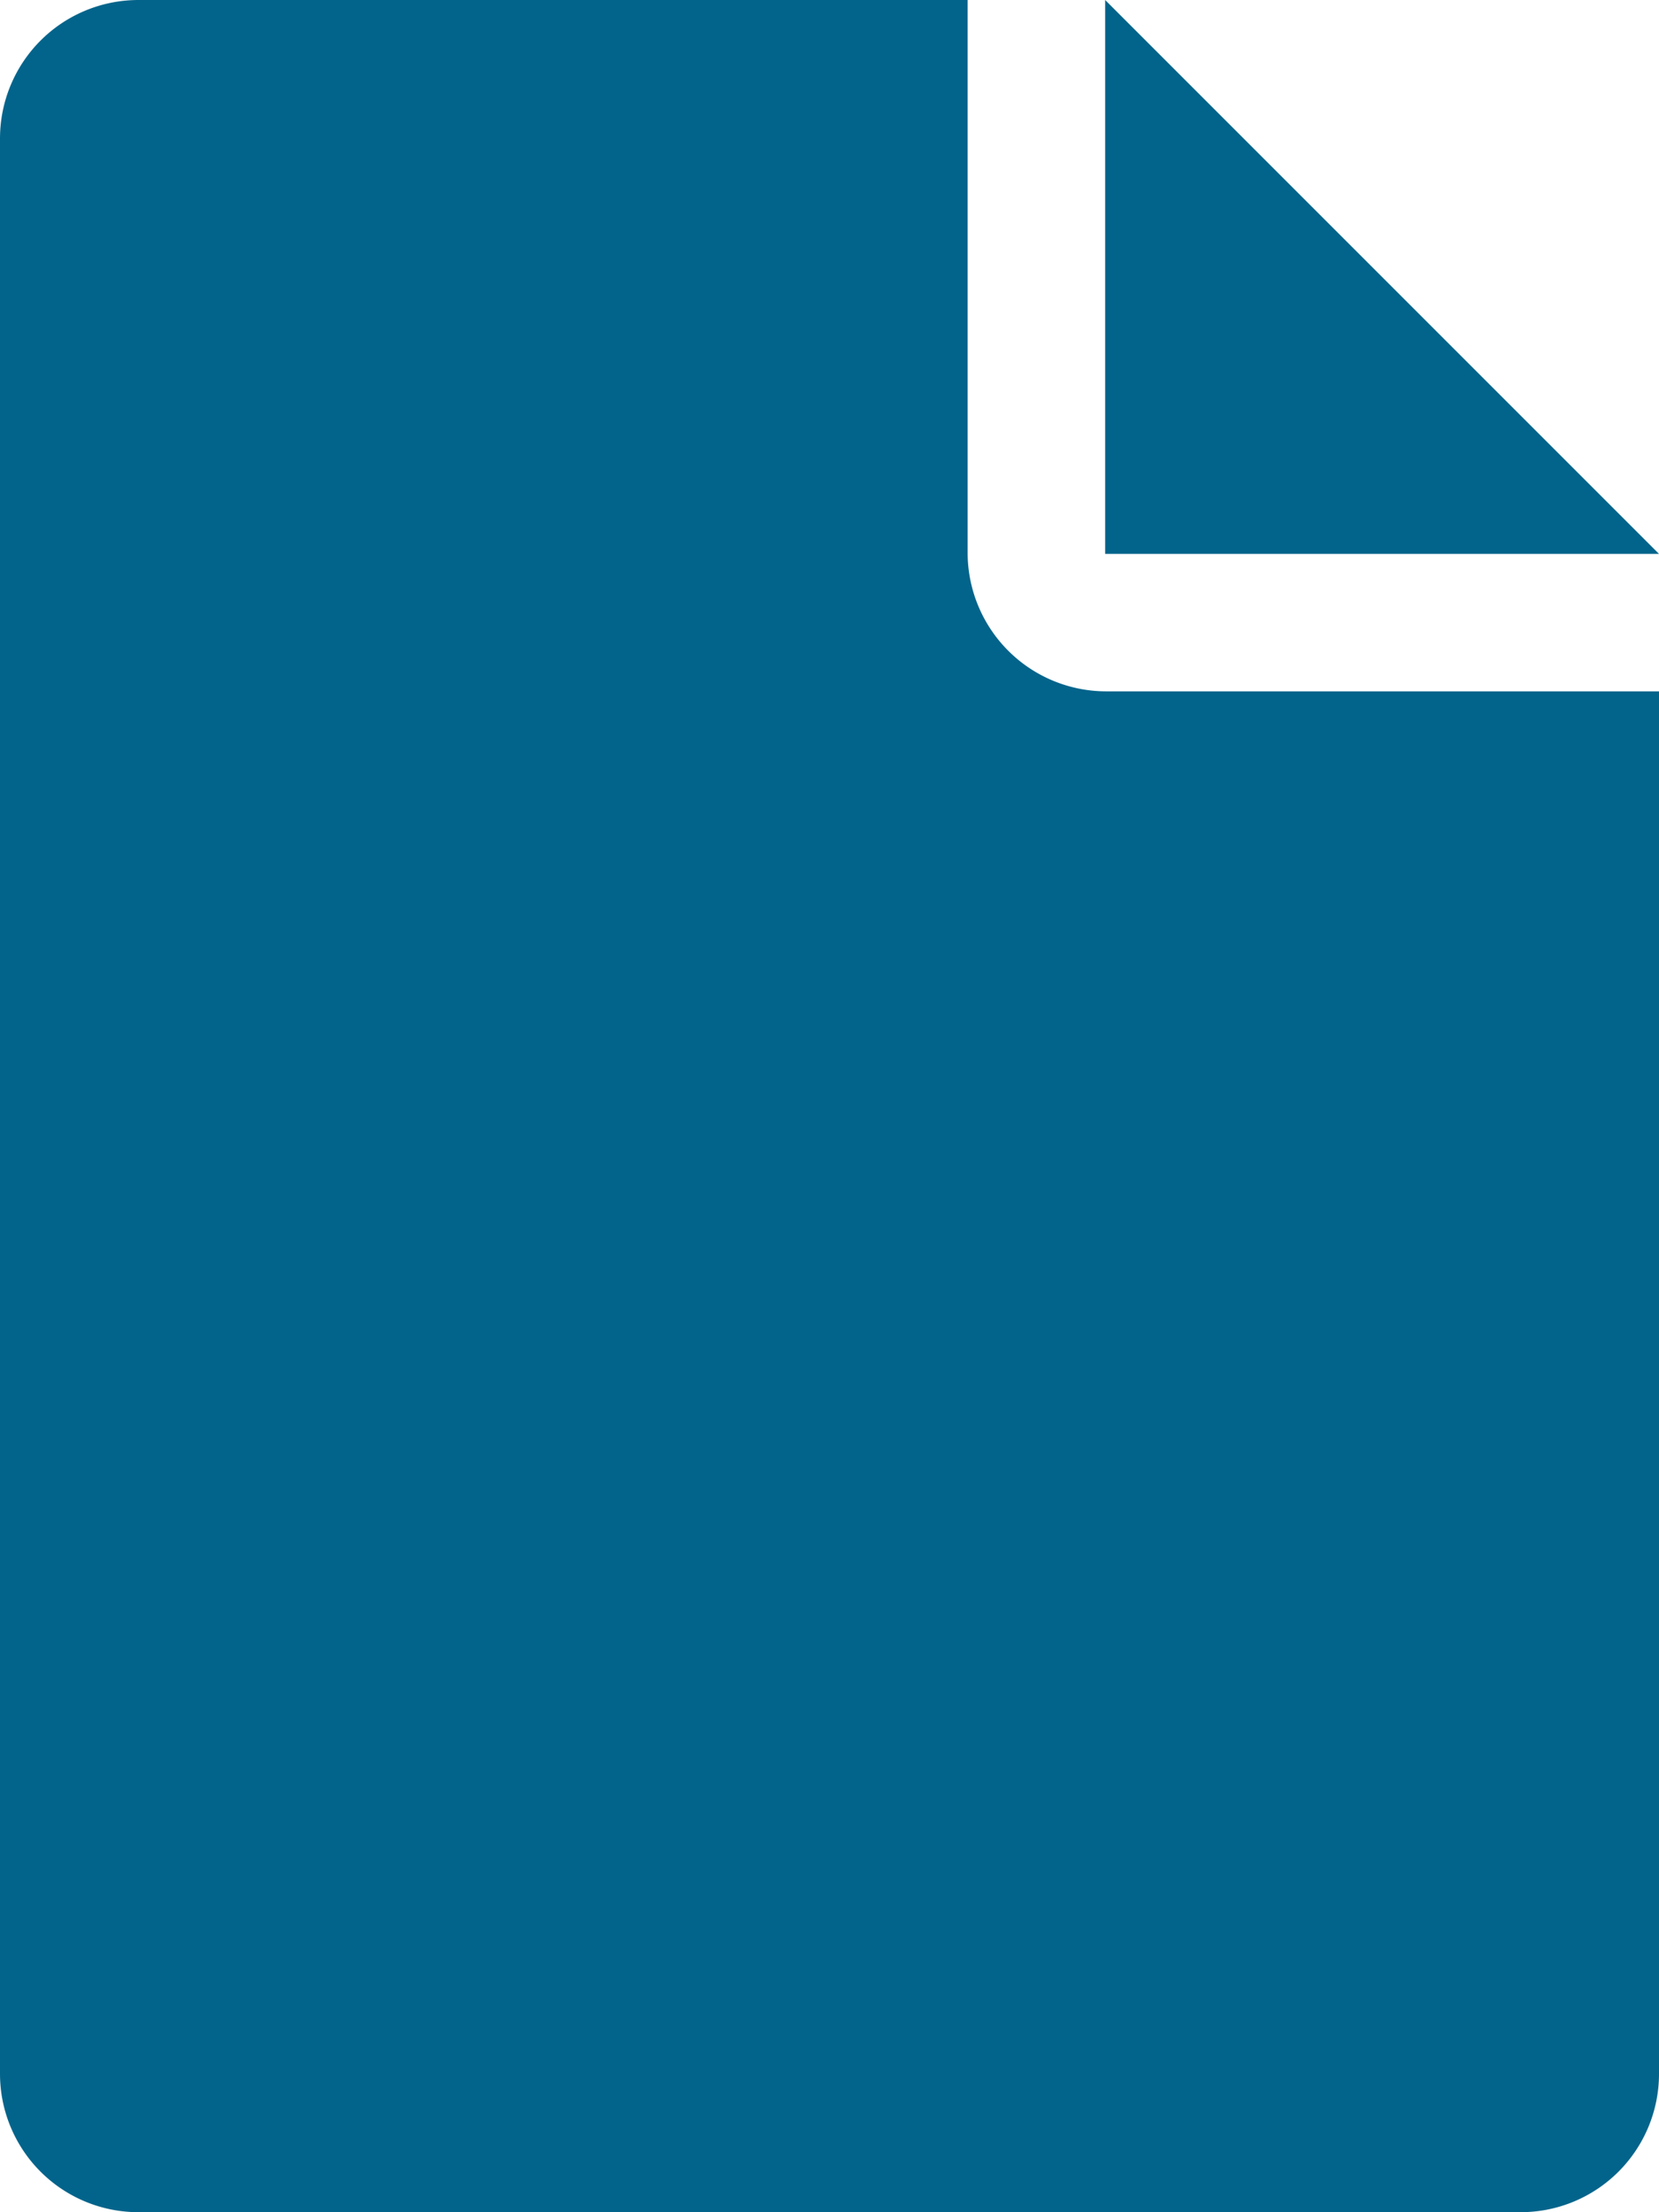 <?xml version="1.0" encoding="UTF-8"?>
<svg xmlns="http://www.w3.org/2000/svg" xmlns:xlink="http://www.w3.org/1999/xlink" width="19" height="25.333" viewBox="0 0 19 25.333">
  <defs>
    <style>.a{fill:none;}.b{fill:#03648b;}.c{clip-path:url(#a);}</style>
    <clipPath id="a">
      <rect class="a" width="19" height="25.333"></rect>
    </clipPath>
  </defs>
  <g transform="translate(0 0)">
    <path class="b" d="M17,0V6.343h6.343Z" transform="translate(-4.343)"></path>
    <g transform="translate(0 0)">
      <g class="c">
        <path class="b" d="M12.666,7.917a1.588,1.588,0,0,1-1.584-1.584V0h-9.5A1.586,1.586,0,0,0,0,1.583V23.749a1.585,1.585,0,0,0,1.583,1.584H17.416A1.584,1.584,0,0,0,19,23.749V7.917Z"></path>
      </g>
    </g>
  </g>
</svg>
